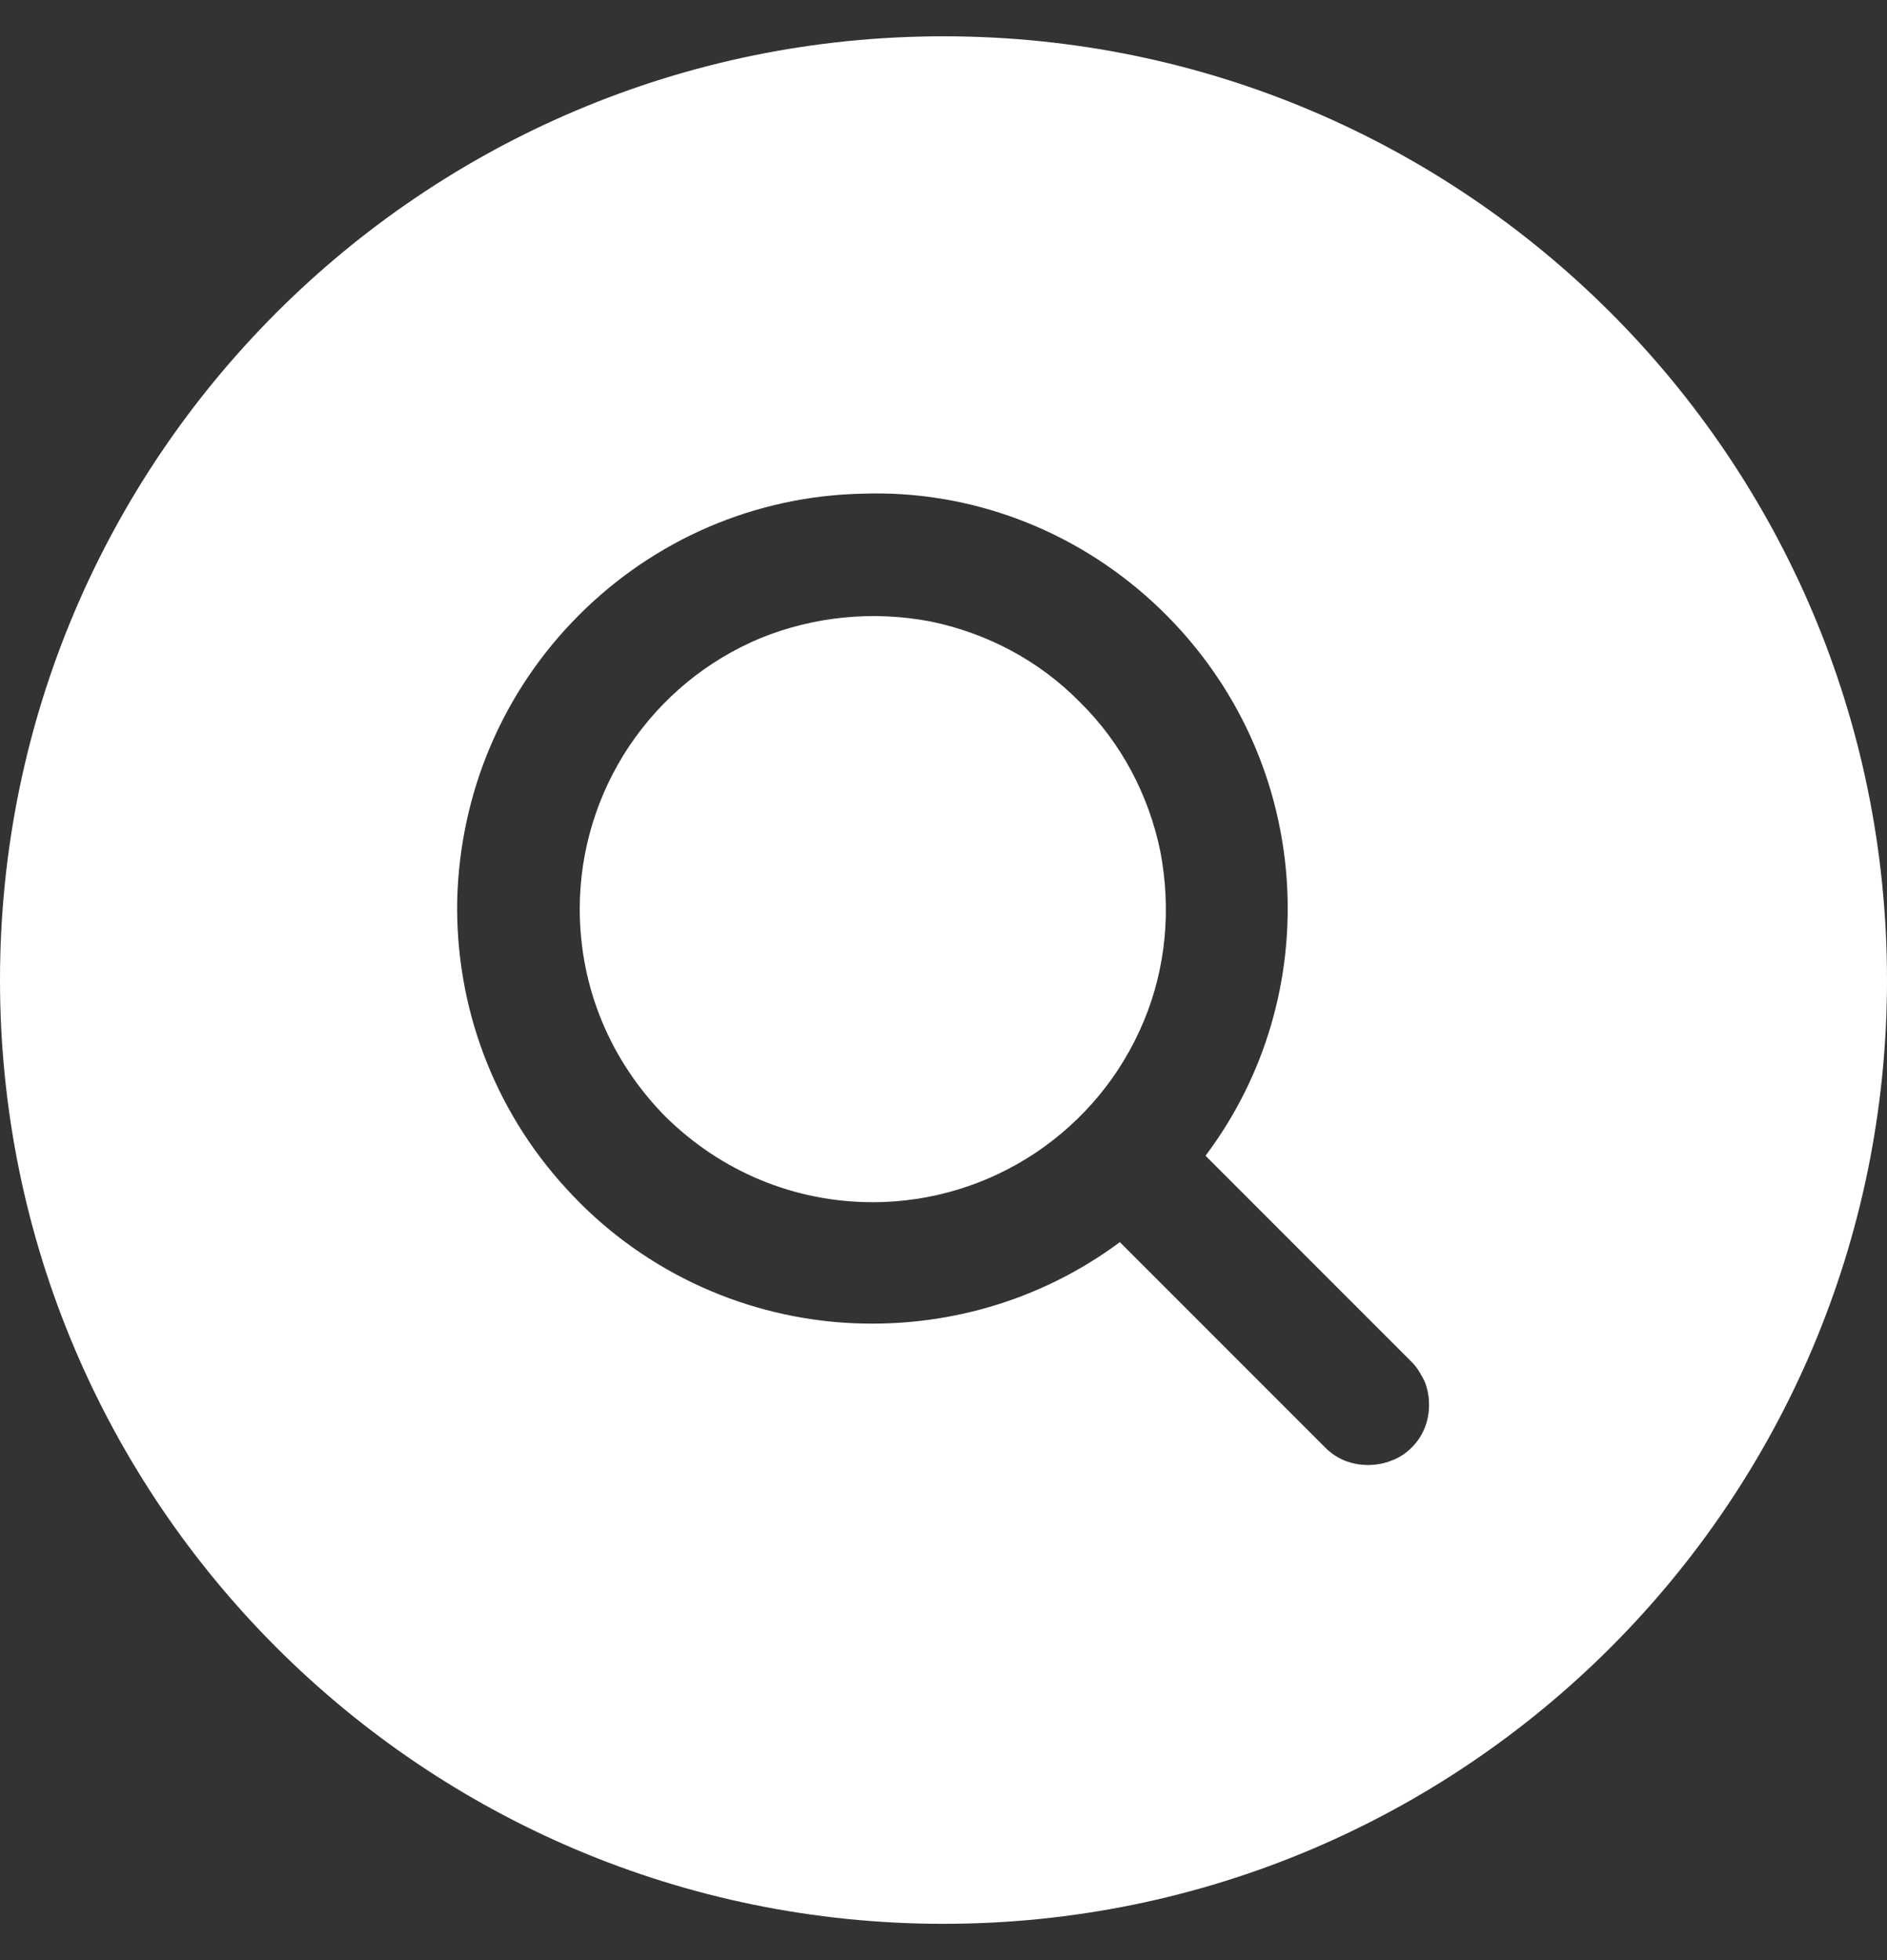 <?xml version="1.0" encoding="UTF-8"?> <svg xmlns="http://www.w3.org/2000/svg" width="26" height="27" viewBox="0 0 26 27" fill="none"><rect x="0" y="0" width="26" height="27" fill="#333333" stroke="none"/><g clip-path="url(#clip0_2804_2462)"><path d="M15.988 11.73C16.138 12.52 16.068 13.33 15.758 14.07C15.448 14.81 14.938 15.43 14.268 15.88C13.608 16.32 12.828 16.56 12.028 16.56C10.948 16.56 9.938 16.14 9.168 15.38C8.408 14.61 7.988 13.6 7.988 12.52C7.988 11.72 8.228 10.94 8.668 10.28C9.118 9.61 9.738 9.1 10.478 8.79C11.218 8.49 12.028 8.41 12.818 8.56C13.598 8.72 14.318 9.1 14.878 9.67C15.448 10.23 15.828 10.95 15.988 11.73Z" fill="white"></path><path d="M13 0.5C5.82 0.5 0 6.32 0 13.5C0 20.68 5.82 26.5 13 26.5C20.18 26.5 26 20.68 26 13.5C26 6.32 20.18 0.5 13 0.5ZM19.63 19.67C19.59 19.77 19.53 19.86 19.45 19.94C19.37 20.02 19.28 20.08 19.17 20.12C19.07 20.16 18.96 20.18 18.85 20.18C18.74 20.18 18.63 20.16 18.53 20.12C18.43 20.08 18.34 20.02 18.26 19.94L15.43 17.11C14.34 17.92 13 18.31 11.63 18.22C10.16 18.12 8.79 17.46 7.8 16.37C6.8 15.28 6.27 13.86 6.3 12.39C6.34 10.91 6.93 9.52 7.98 8.47C9.02 7.43 10.41 6.83 11.89 6.8C13.36 6.75 14.79 7.29 15.88 8.29C16.97 9.29 17.63 10.65 17.73 12.13C17.82 13.49 17.43 14.83 16.61 15.92L19.45 18.76C19.53 18.84 19.58 18.93 19.63 19.03C19.67 19.13 19.69 19.24 19.69 19.35C19.69 19.46 19.67 19.57 19.63 19.67Z" fill="white"></path></g><defs><clipPath id="clip0_2804_2462"><rect width="26" height="26" fill="white" transform="translate(0 0.5)"></rect></clipPath></defs></svg> 